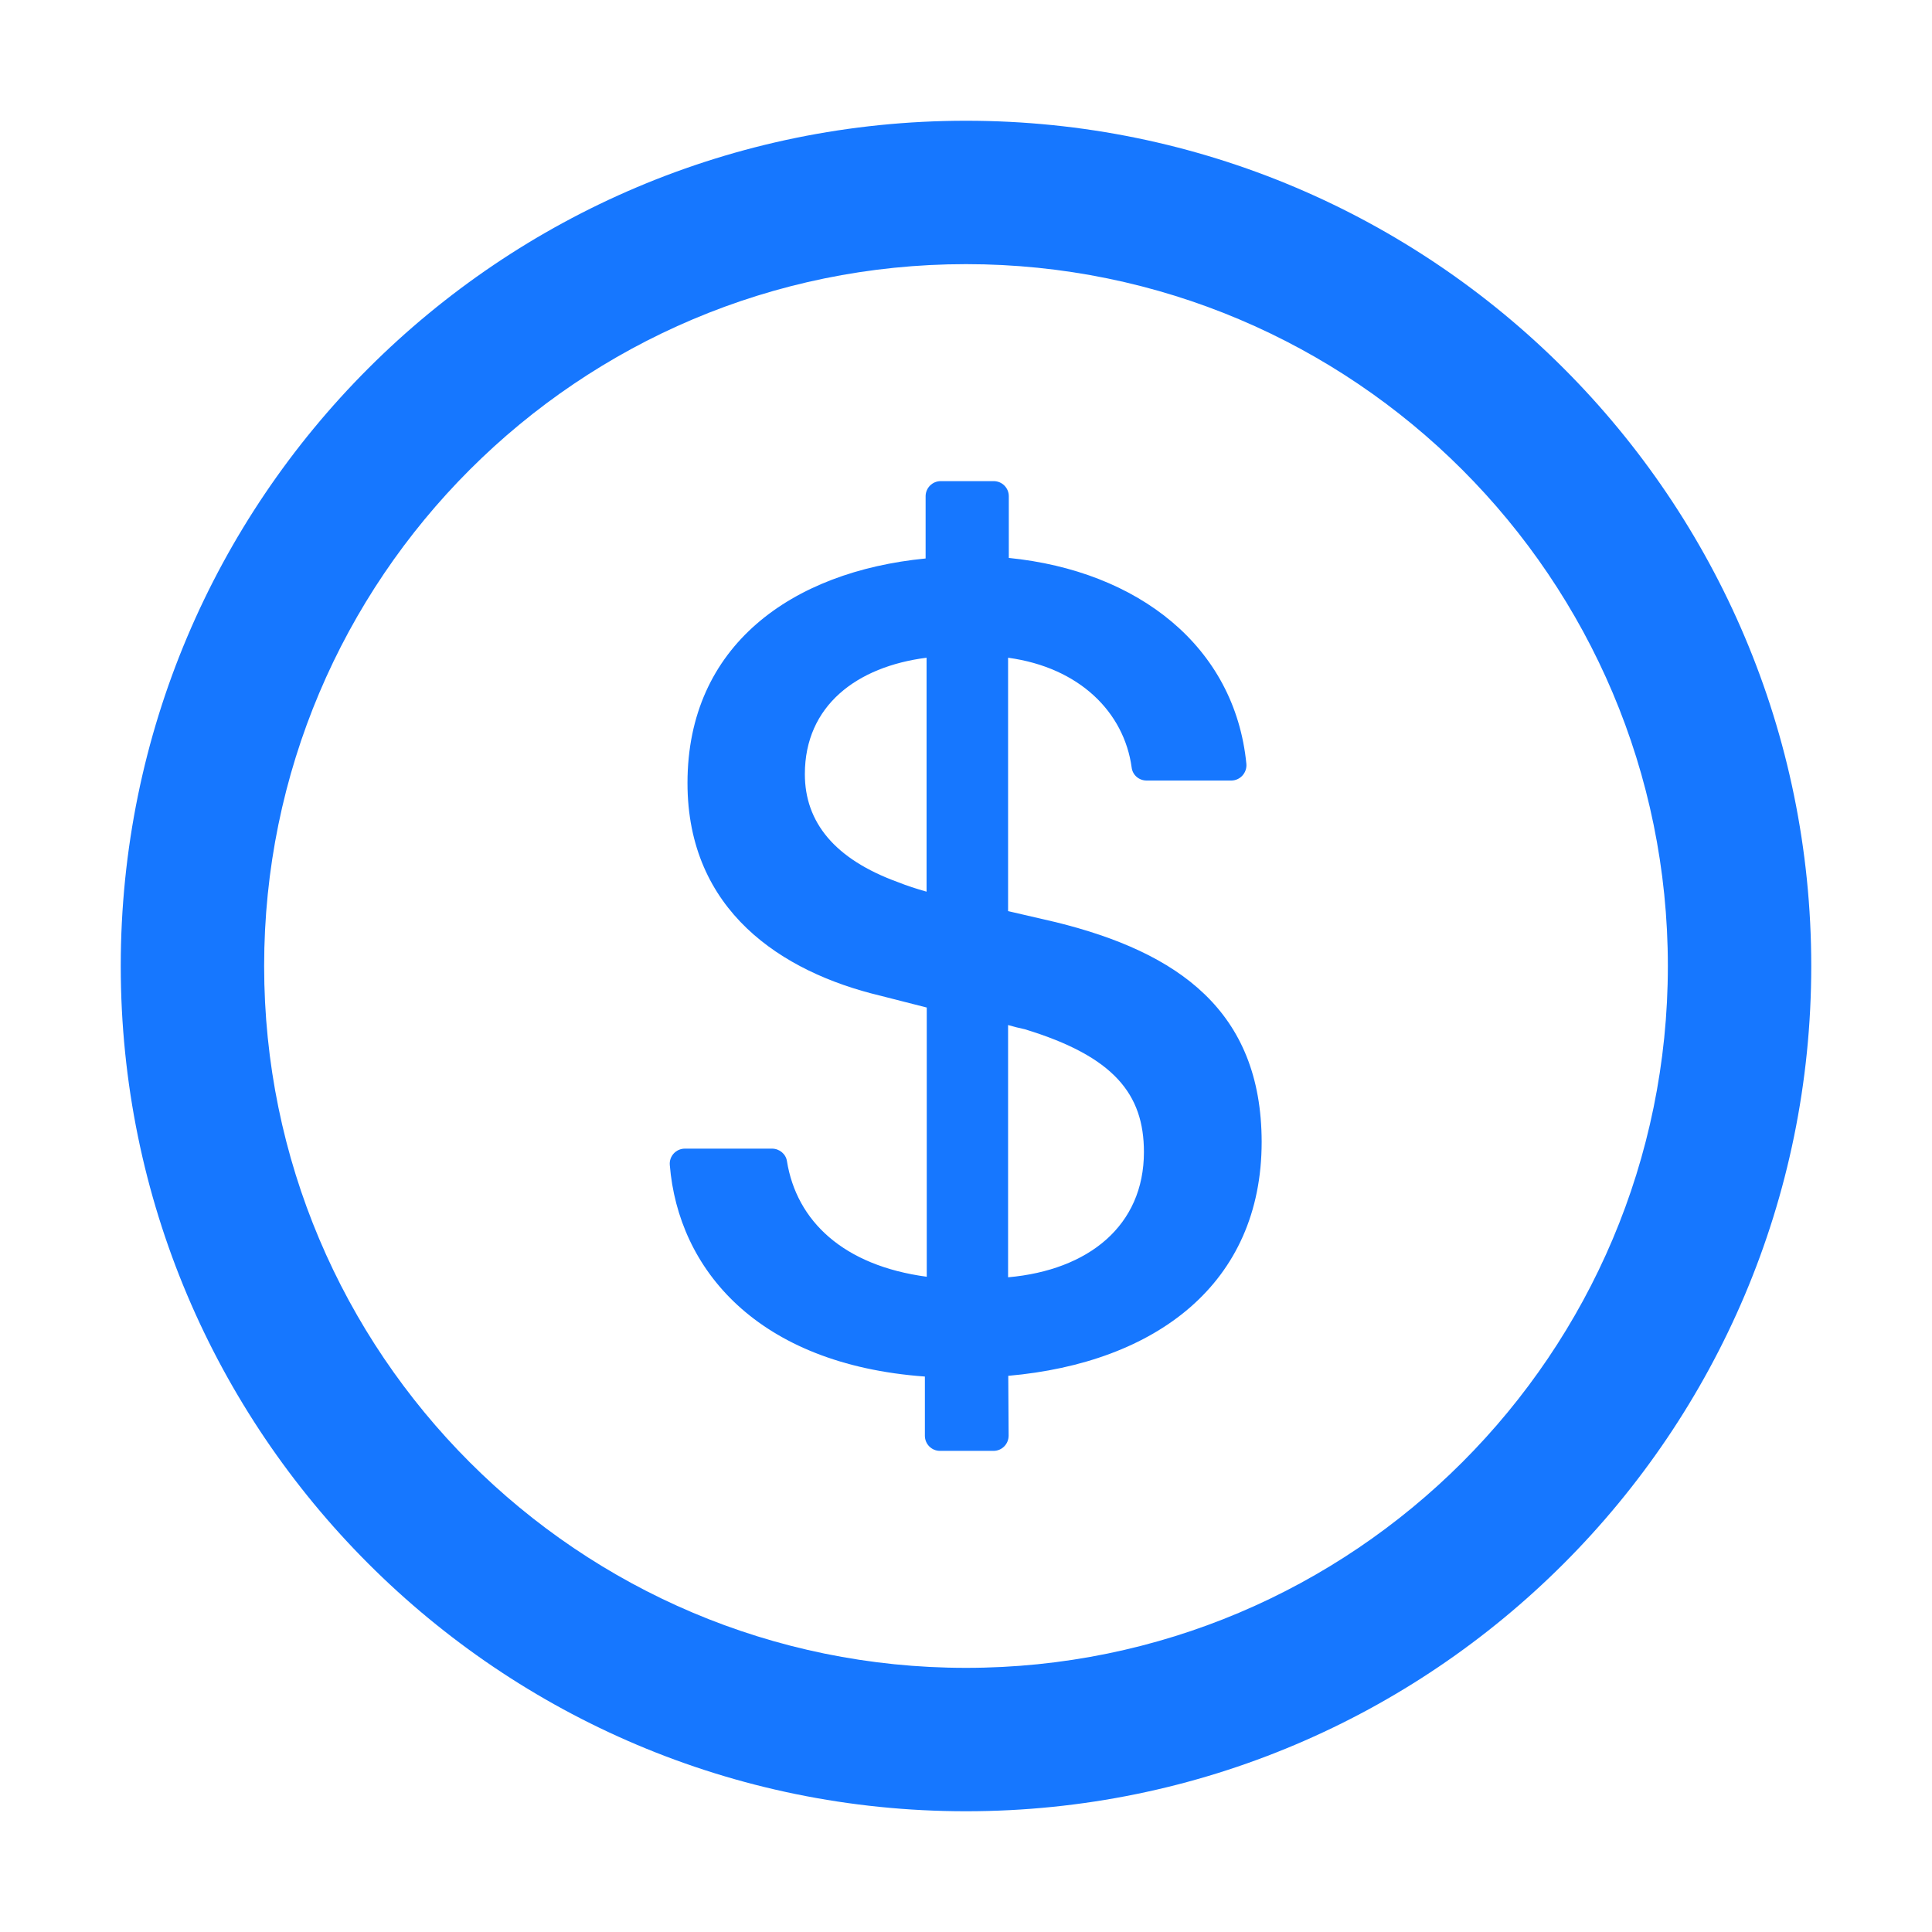 <svg width="32" height="32" viewBox="0 0 32 32" fill="none" xmlns="http://www.w3.org/2000/svg">
<path d="M16 2C8.269 2 2 8.269 2 16C2 23.731 8.269 30 16 30C23.731 30 30 23.731 30 16C30 8.269 23.731 2 16 2ZM16 27.625C9.581 27.625 4.375 22.419 4.375 16C4.375 9.581 9.581 4.375 16 4.375C22.419 4.375 27.625 9.581 27.625 16C27.625 22.419 22.419 27.625 16 27.625ZM17.491 15.275L16.697 15.091V10.894C17.884 11.056 18.619 11.8 18.744 12.713C18.759 12.838 18.866 12.928 18.991 12.928H20.394C20.541 12.928 20.656 12.8 20.644 12.653C20.453 10.706 18.85 9.456 16.709 9.241V8.219C16.709 8.081 16.597 7.969 16.459 7.969H15.581C15.444 7.969 15.331 8.081 15.331 8.219V9.25C13.119 9.466 11.387 10.688 11.387 12.969C11.387 15.081 12.944 16.1 14.578 16.491L15.35 16.688V21.147C13.969 20.962 13.194 20.225 13.034 19.231C13.016 19.113 12.909 19.025 12.787 19.025H11.344C11.197 19.025 11.081 19.15 11.094 19.297C11.234 21.016 12.537 22.597 15.319 22.8V23.781C15.319 23.919 15.431 24.031 15.569 24.031H16.456C16.594 24.031 16.706 23.919 16.706 23.778L16.7 22.788C19.147 22.572 20.897 21.262 20.897 18.913C20.894 16.744 19.516 15.775 17.491 15.275V15.275ZM15.347 14.769C15.172 14.719 15.025 14.672 14.878 14.613C13.822 14.231 13.331 13.616 13.331 12.822C13.331 11.688 14.191 11.041 15.347 10.894V14.769ZM16.697 21.156V16.978C16.794 17.006 16.881 17.028 16.972 17.047C18.45 17.497 18.947 18.122 18.947 19.081C18.947 20.303 18.028 21.038 16.697 21.156Z" fill="#1677FF"/>
</svg>

